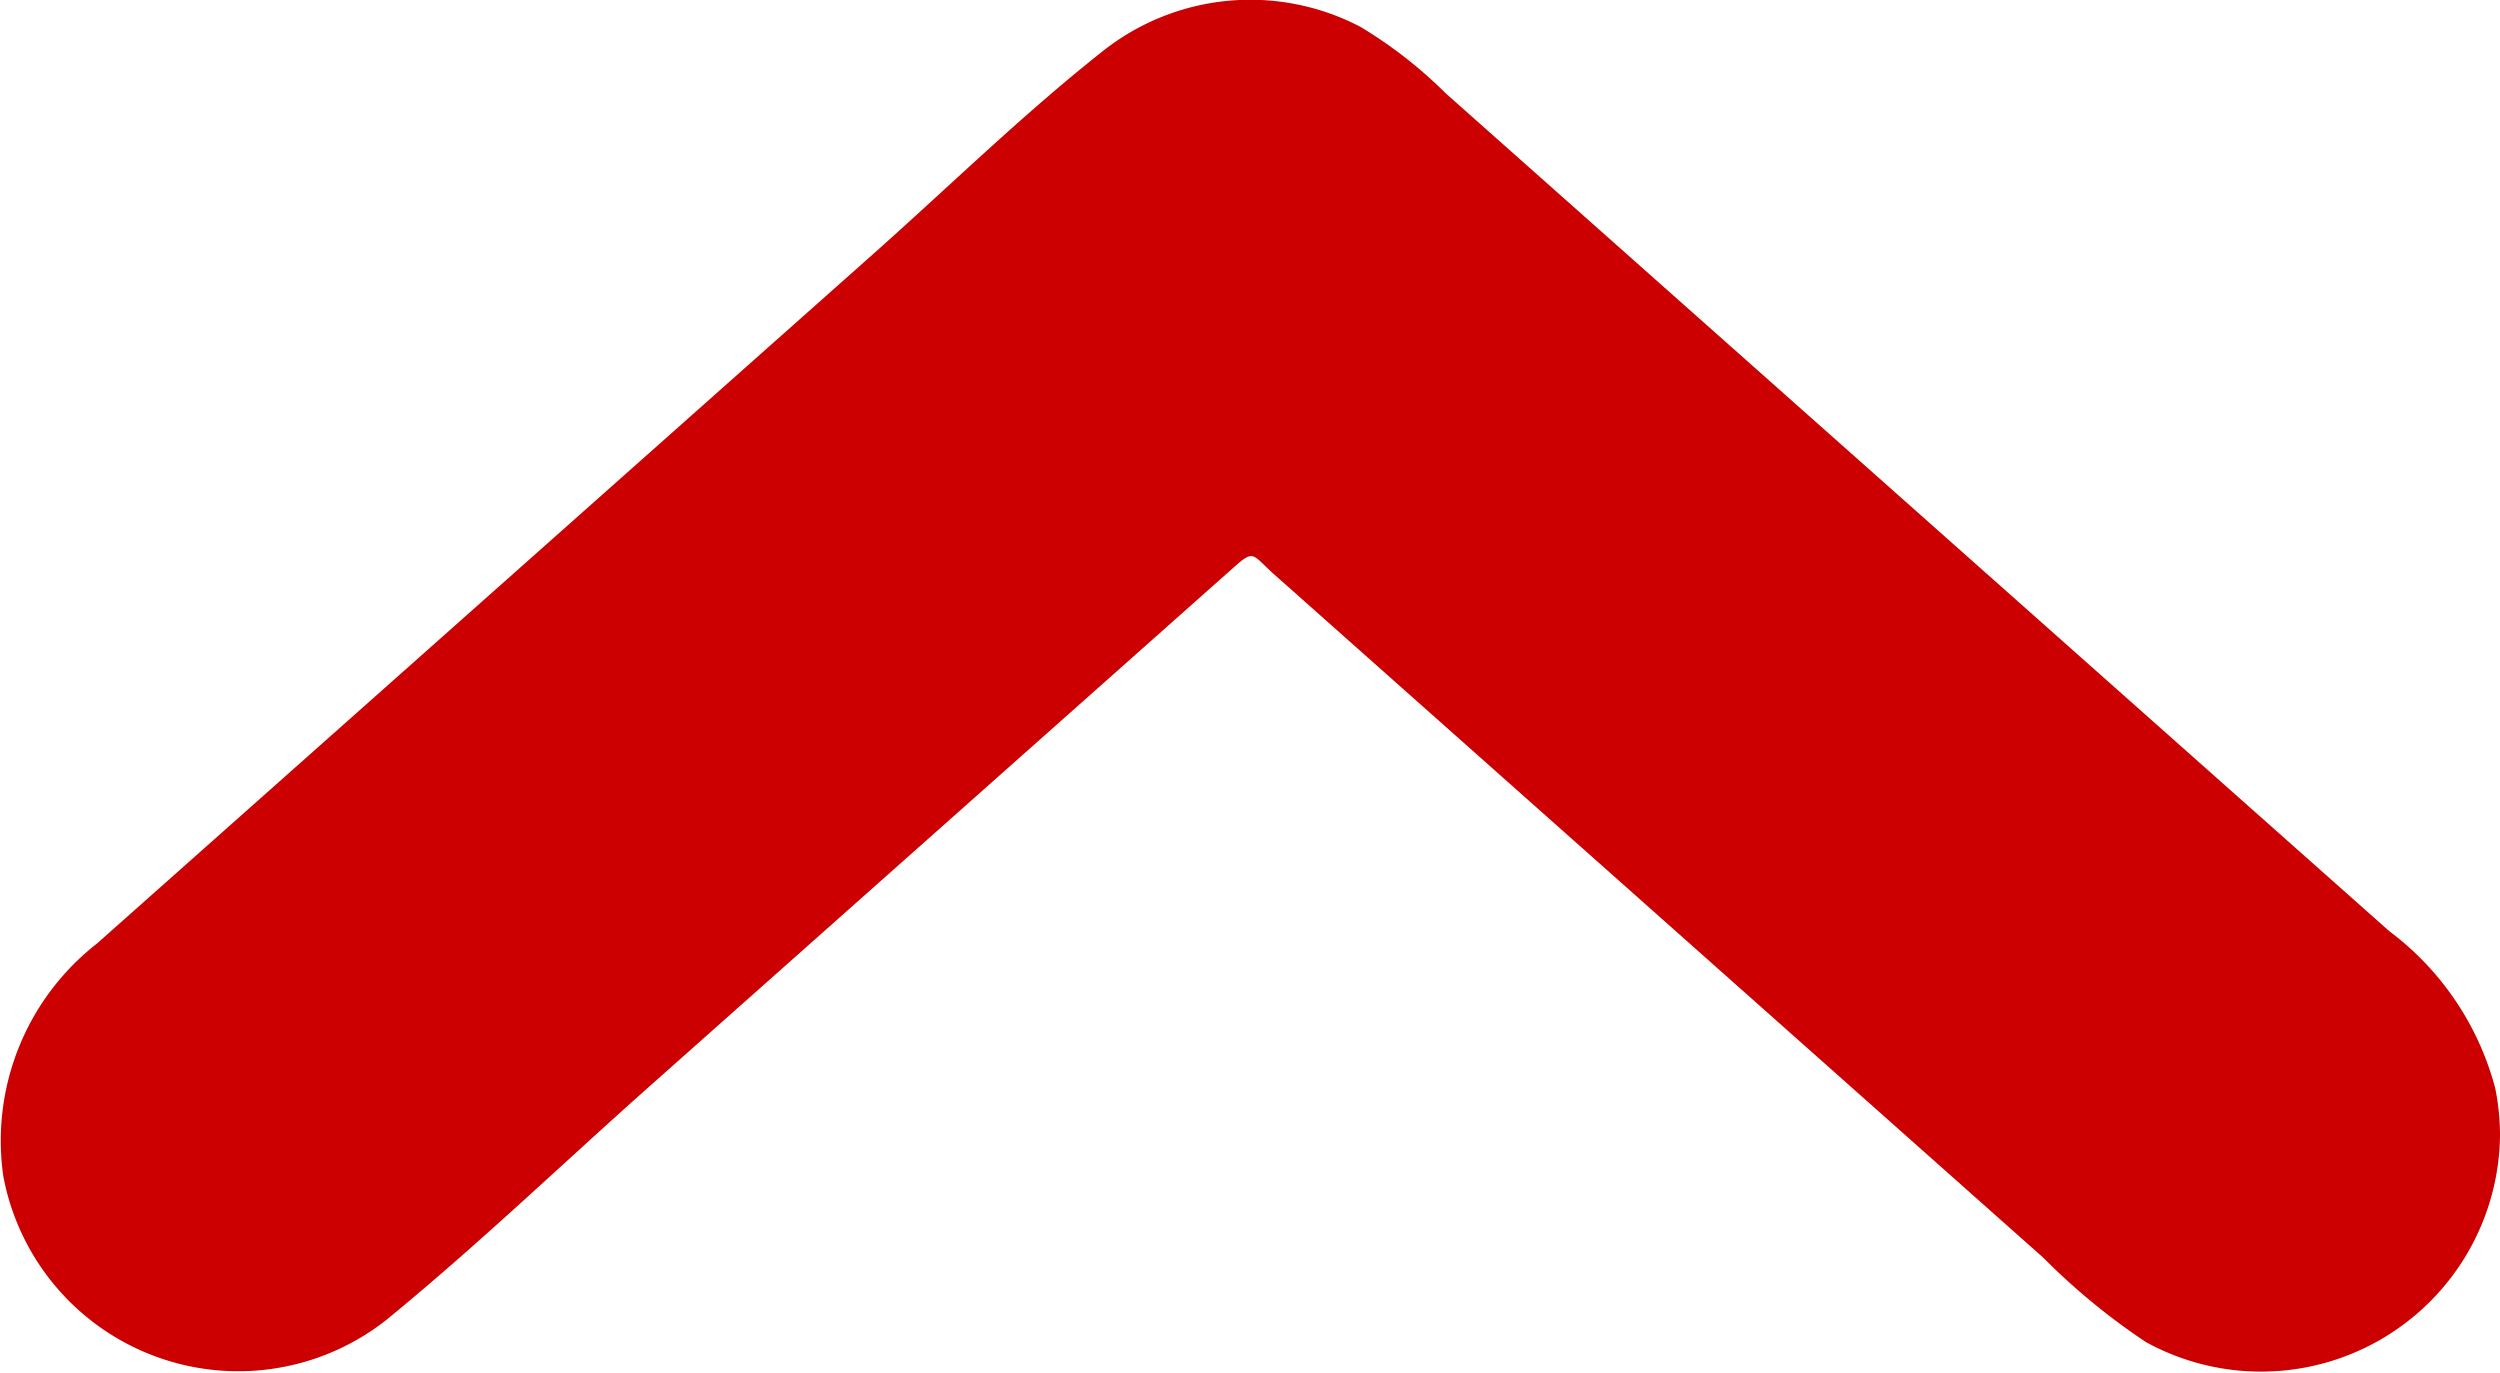 <svg xmlns="http://www.w3.org/2000/svg" width="25" height="13.726" viewBox="0 0 25 13.726">
  <g id="Grupo_269" data-name="Grupo 269" transform="translate(27.5 13.726) rotate(180)">
    <path id="Trazado_487" data-name="Trazado 487" d="M3680.933,1918.359a2.39,2.39,0,0,1,3.542-2.057,6.6,6.6,0,0,1,1.025.843l4.078,3.623,3.619,3.215c.222.2.192.249.409.056l1.345-1.195,4.465-3.966c.881-.782,1.739-1.607,2.651-2.353a2.391,2.391,0,0,1,3.832,1.43,2.5,2.5,0,0,1-.935,2.331l-3.221,2.861-4.532,4.026c-.761.676-1.5,1.4-2.3,2.033a2.374,2.374,0,0,1-2.583.247,4.478,4.478,0,0,1-.853-.665l-3.615-3.21-4.429-3.933-1.39-1.234a2.88,2.88,0,0,1-1.061-1.575A2.378,2.378,0,0,1,3680.933,1918.359Z" transform="translate(-3678.433 -1915.996)" fill="#c00"/>
  </g>
</svg>
